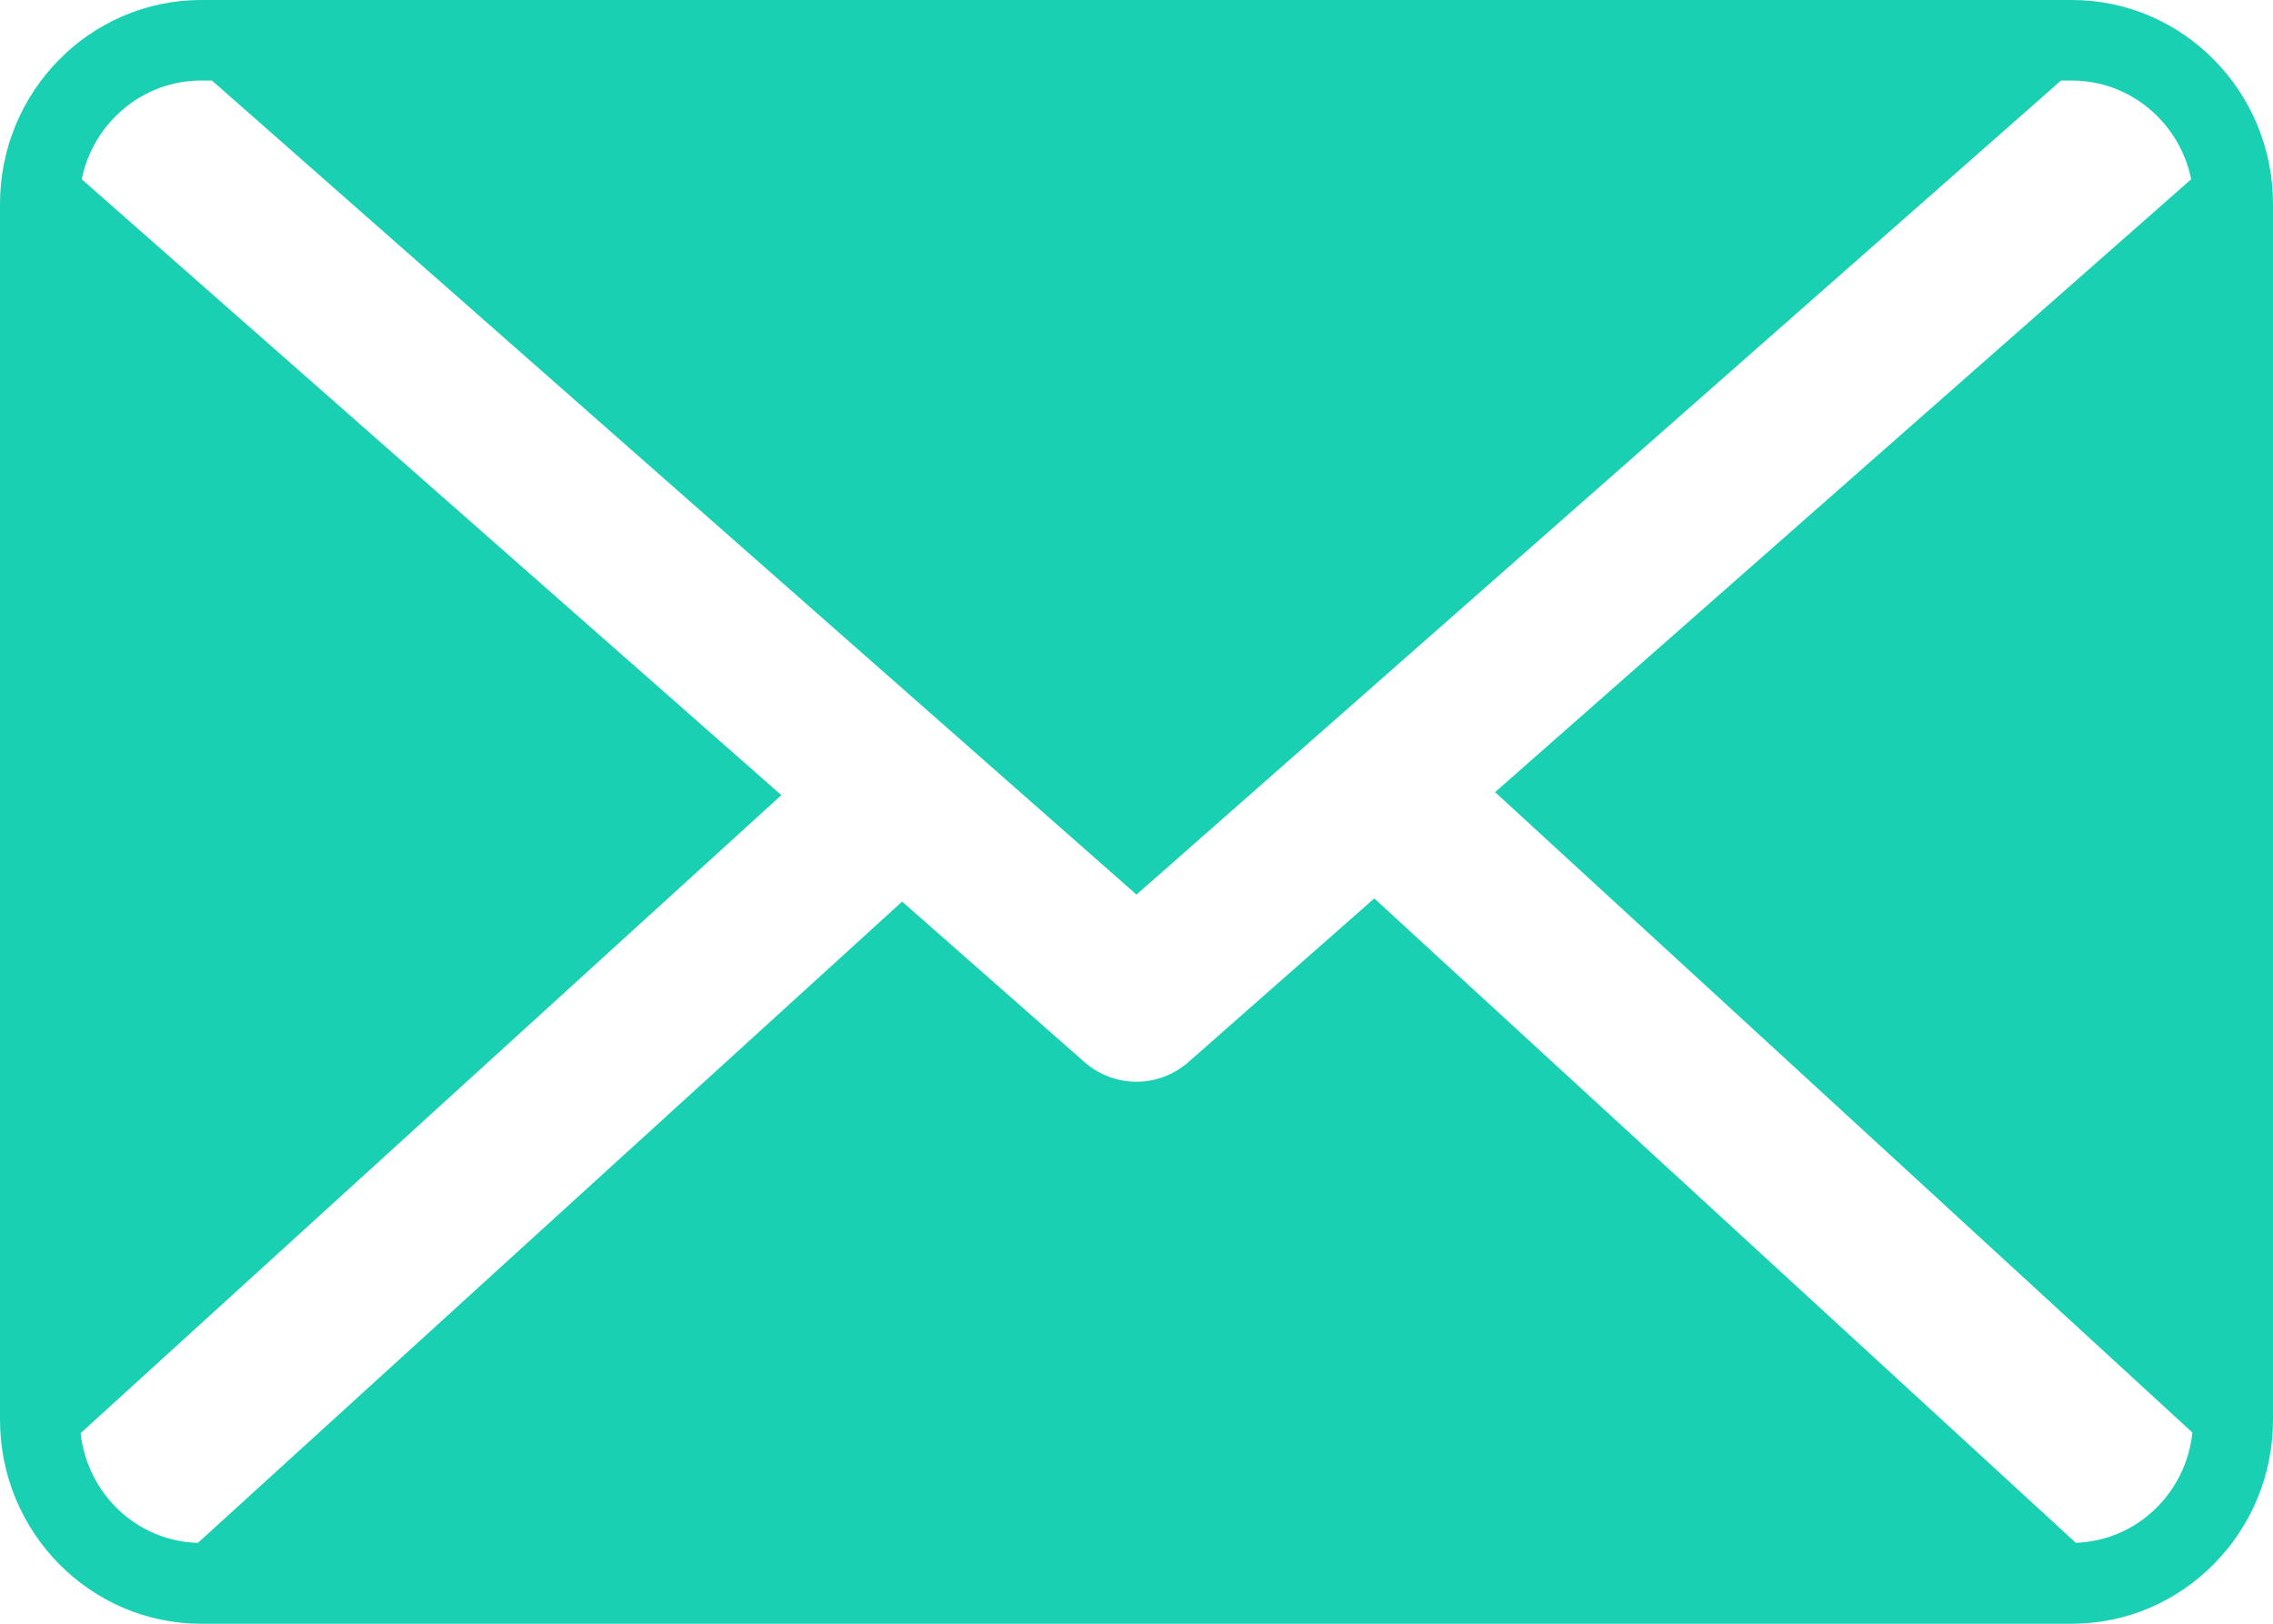 <?xml version="1.0" encoding="UTF-8" standalone="no"?>
<svg width="28px" height="20px" viewBox="0 0 28 20" version="1.1" xmlns="http://www.w3.org/2000/svg" xmlns:xlink="http://www.w3.org/1999/xlink">
    <!-- Generator: Sketch 46.2 (44496) - http://www.bohemiancoding.com/sketch -->
    <title></title>
    <desc></desc>
    <defs></defs>
    <g id="a" stroke="none" stroke-width="1" fill="none" fill-rule="evenodd">
        <g id="04_Team" transform="translate(-476, -1350)" fill="#1AD0B3">
            <g id="Persönlichkeiten" transform="translate(150, 692)">
                <g id="Page-1" transform="translate(326, 658)">
                    <path d="M25.571,19.003 L16.929,11.066 L14.641,13.081 C14.457,13.243 14.228,13.324 14,13.324 C13.771,13.324 13.543,13.243 13.358,13.081 L11.113,11.105 L2.438,19.004 C1.685,18.983 1.076,18.4 0.993,17.653 L9.625,9.794 L1.007,2.208 C1.147,1.515 1.754,0.992 2.478,0.992 L2.611,0.992 L14,11.019 L25.389,0.992 L25.522,0.992 C26.246,0.992 26.852,1.515 26.992,2.208 L18.417,9.757 L27.007,17.645 C26.929,18.392 26.322,18.977 25.571,19.003 M25.522,0 L2.478,0 C1.111,0 0,1.127 0,2.513 L0,17.487 C0,18.872 1.111,20 2.478,20 L25.522,20 C26.889,20 28,18.872 28,17.487 L28,2.513 C28,1.127 26.889,0 25.522,0" id="Fill-1"></path>
                </g>
            </g>
        </g>
    </g>
</svg>
